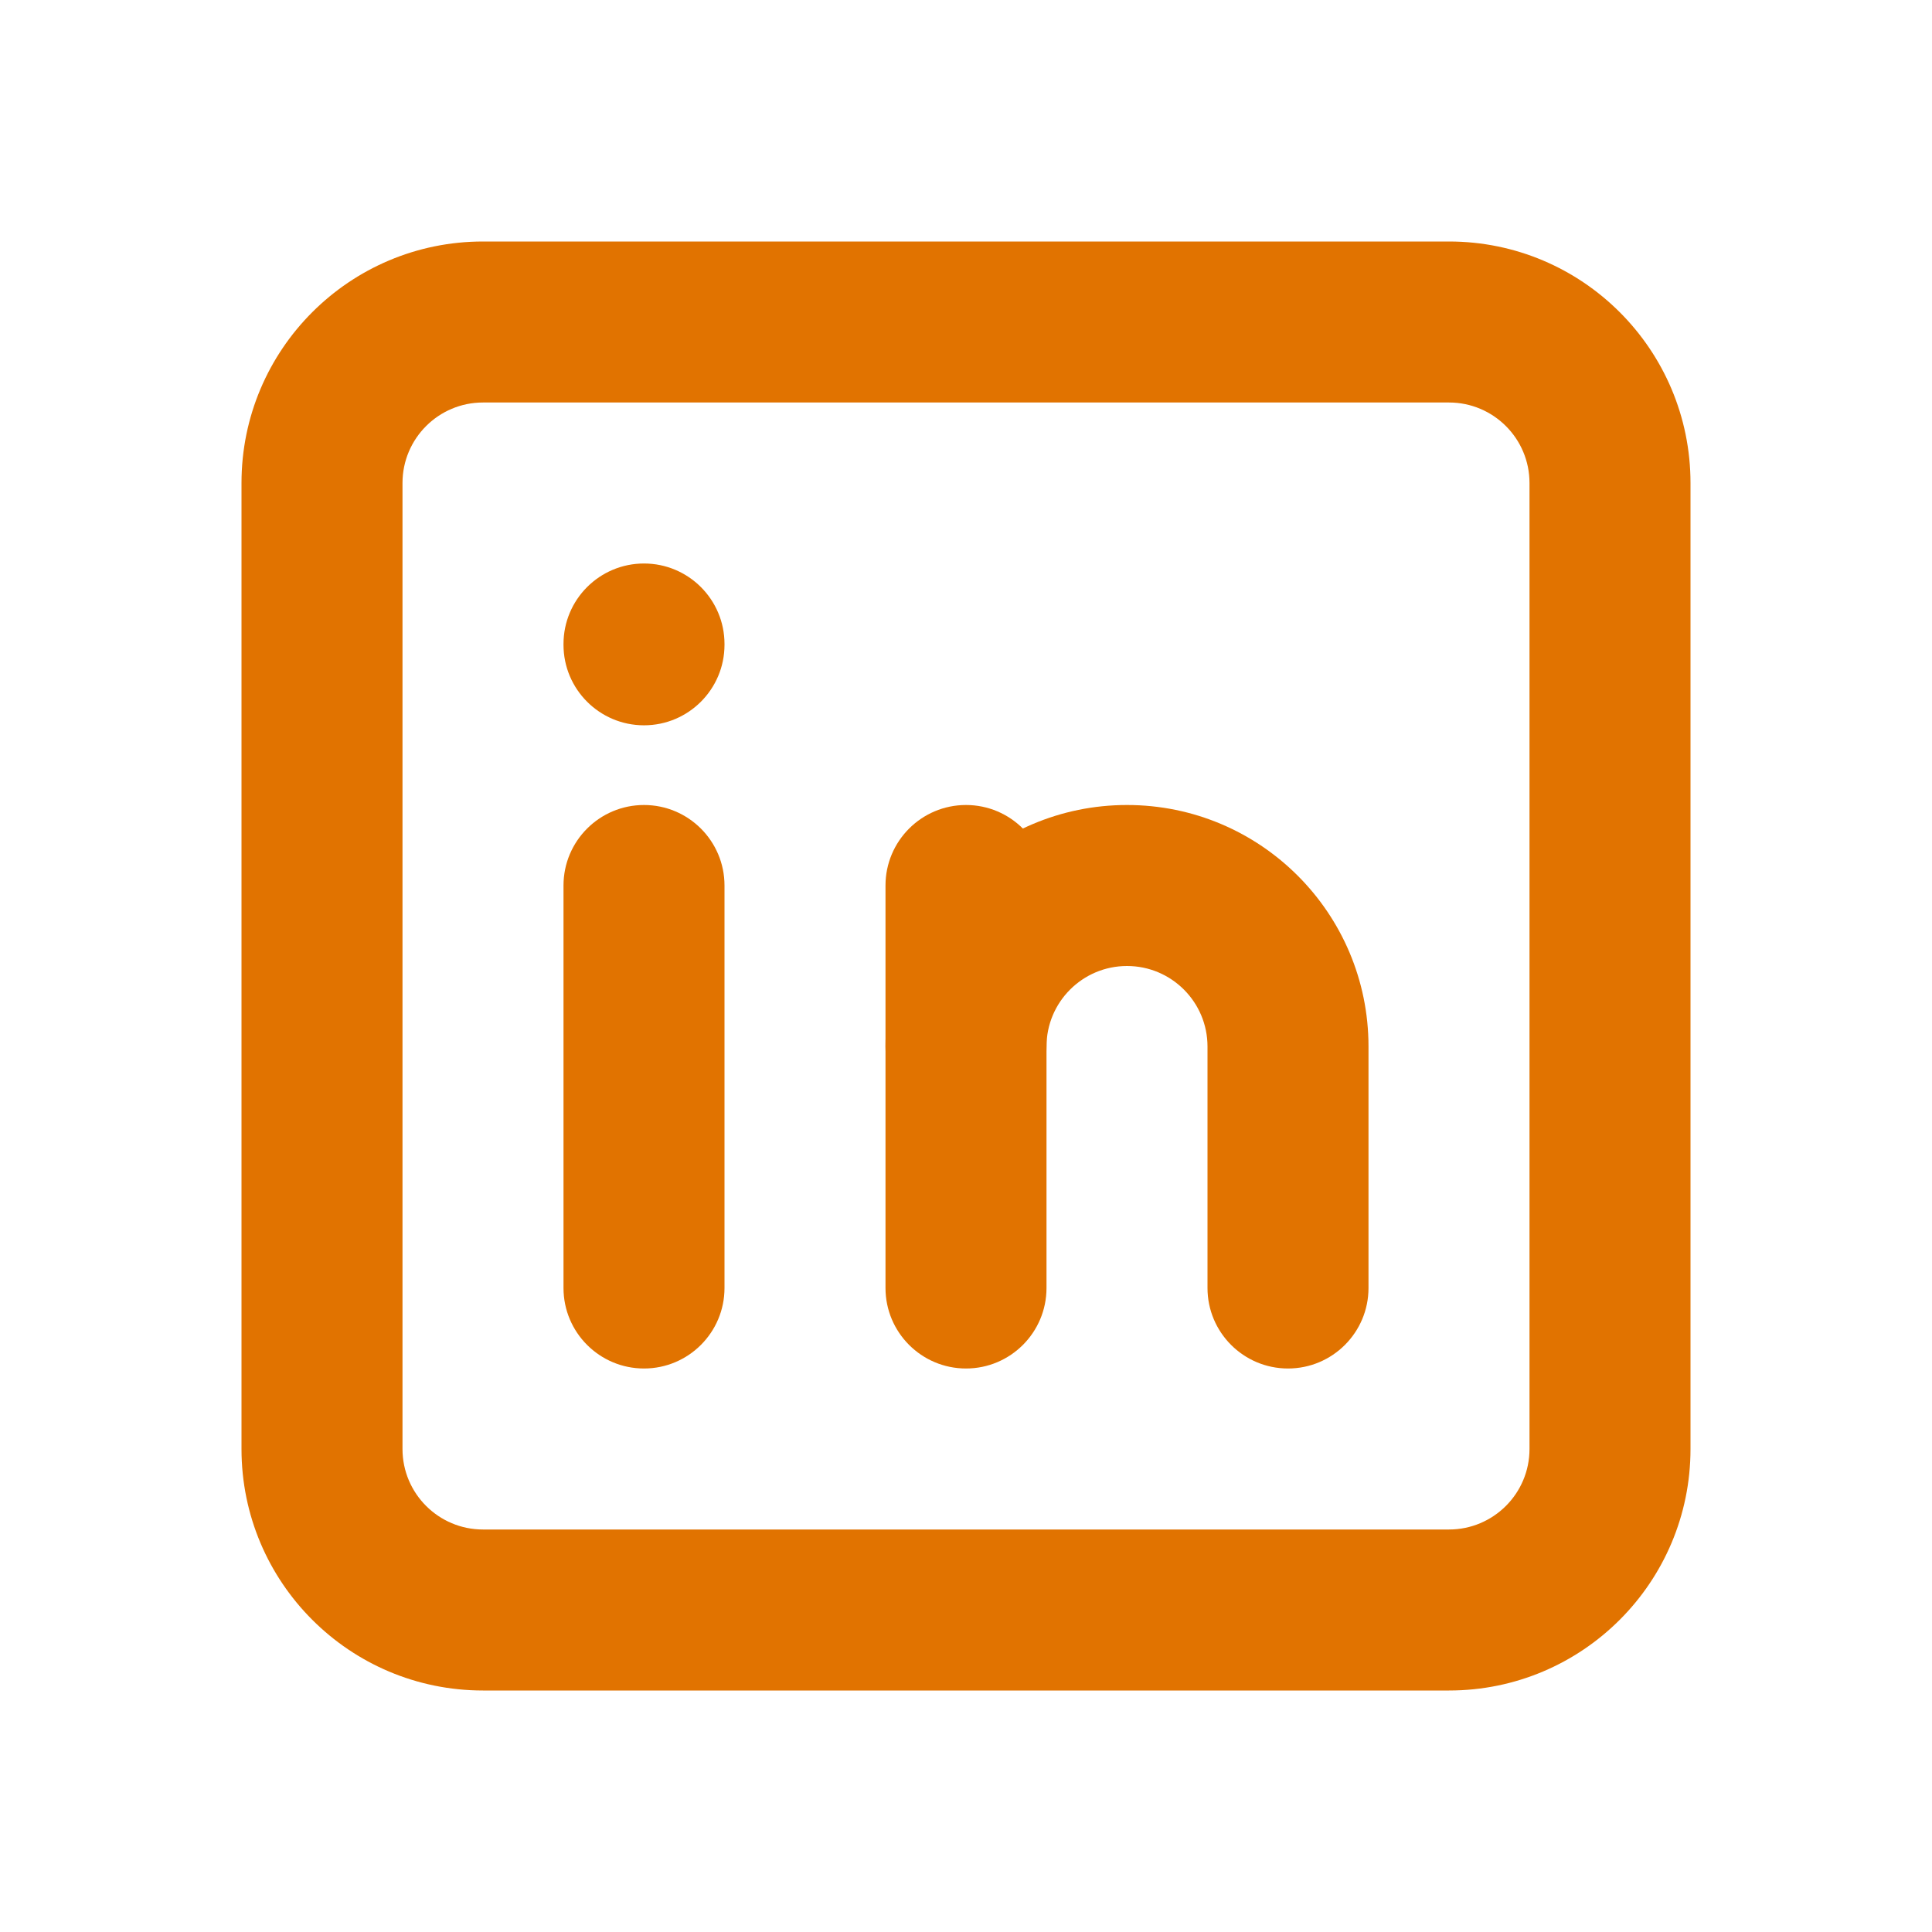 <svg width="24" height="24" viewBox="0 0 24 24" fill="none" xmlns="http://www.w3.org/2000/svg">
<path fill-rule="evenodd" clip-rule="evenodd" d="M3 6C3 4.343 4.343 3 6 3H18C19.657 3 21 4.343 21 6V18C21 19.657 19.657 21 18 21H6C4.343 21 3 19.657 3 18V6ZM6 5C5.448 5 5 5.448 5 6V18C5 18.552 5.448 19 6 19H18C18.552 19 19 18.552 19 18V6C19 5.448 18.552 5 18 5H6Z" fill="#E17300"/>
<path fill-rule="evenodd" clip-rule="evenodd" d="M8 10C8.552 10 9 10.448 9 11V16C9 16.552 8.552 17 8 17C7.448 17 7 16.552 7 16V11C7 10.448 7.448 10 8 10Z" fill="#E17300"/>
<path fill-rule="evenodd" clip-rule="evenodd" d="M8 7C8.552 7 9 7.448 9 8V8.01C9 8.562 8.552 9.01 8 9.01C7.448 9.01 7 8.562 7 8.01V8C7 7.448 7.448 7 8 7Z" fill="#E17300"/>
<path fill-rule="evenodd" clip-rule="evenodd" d="M12 10C12.552 10 13 10.448 13 11V16C13 16.552 12.552 17 12 17C11.448 17 11 16.552 11 16V11C11 10.448 11.448 10 12 10Z" fill="#E17300"/>
<path fill-rule="evenodd" clip-rule="evenodd" d="M11 13C11 11.343 12.343 10 14 10C15.657 10 17 11.343 17 13V16C17 16.552 16.552 17 16 17C15.448 17 15 16.552 15 16V13C15 12.448 14.552 12 14 12C13.448 12 13 12.448 13 13C13 13.552 12.552 14 12 14C11.448 14 11 13.552 11 13Z" fill="#E17300"/>
</svg>

